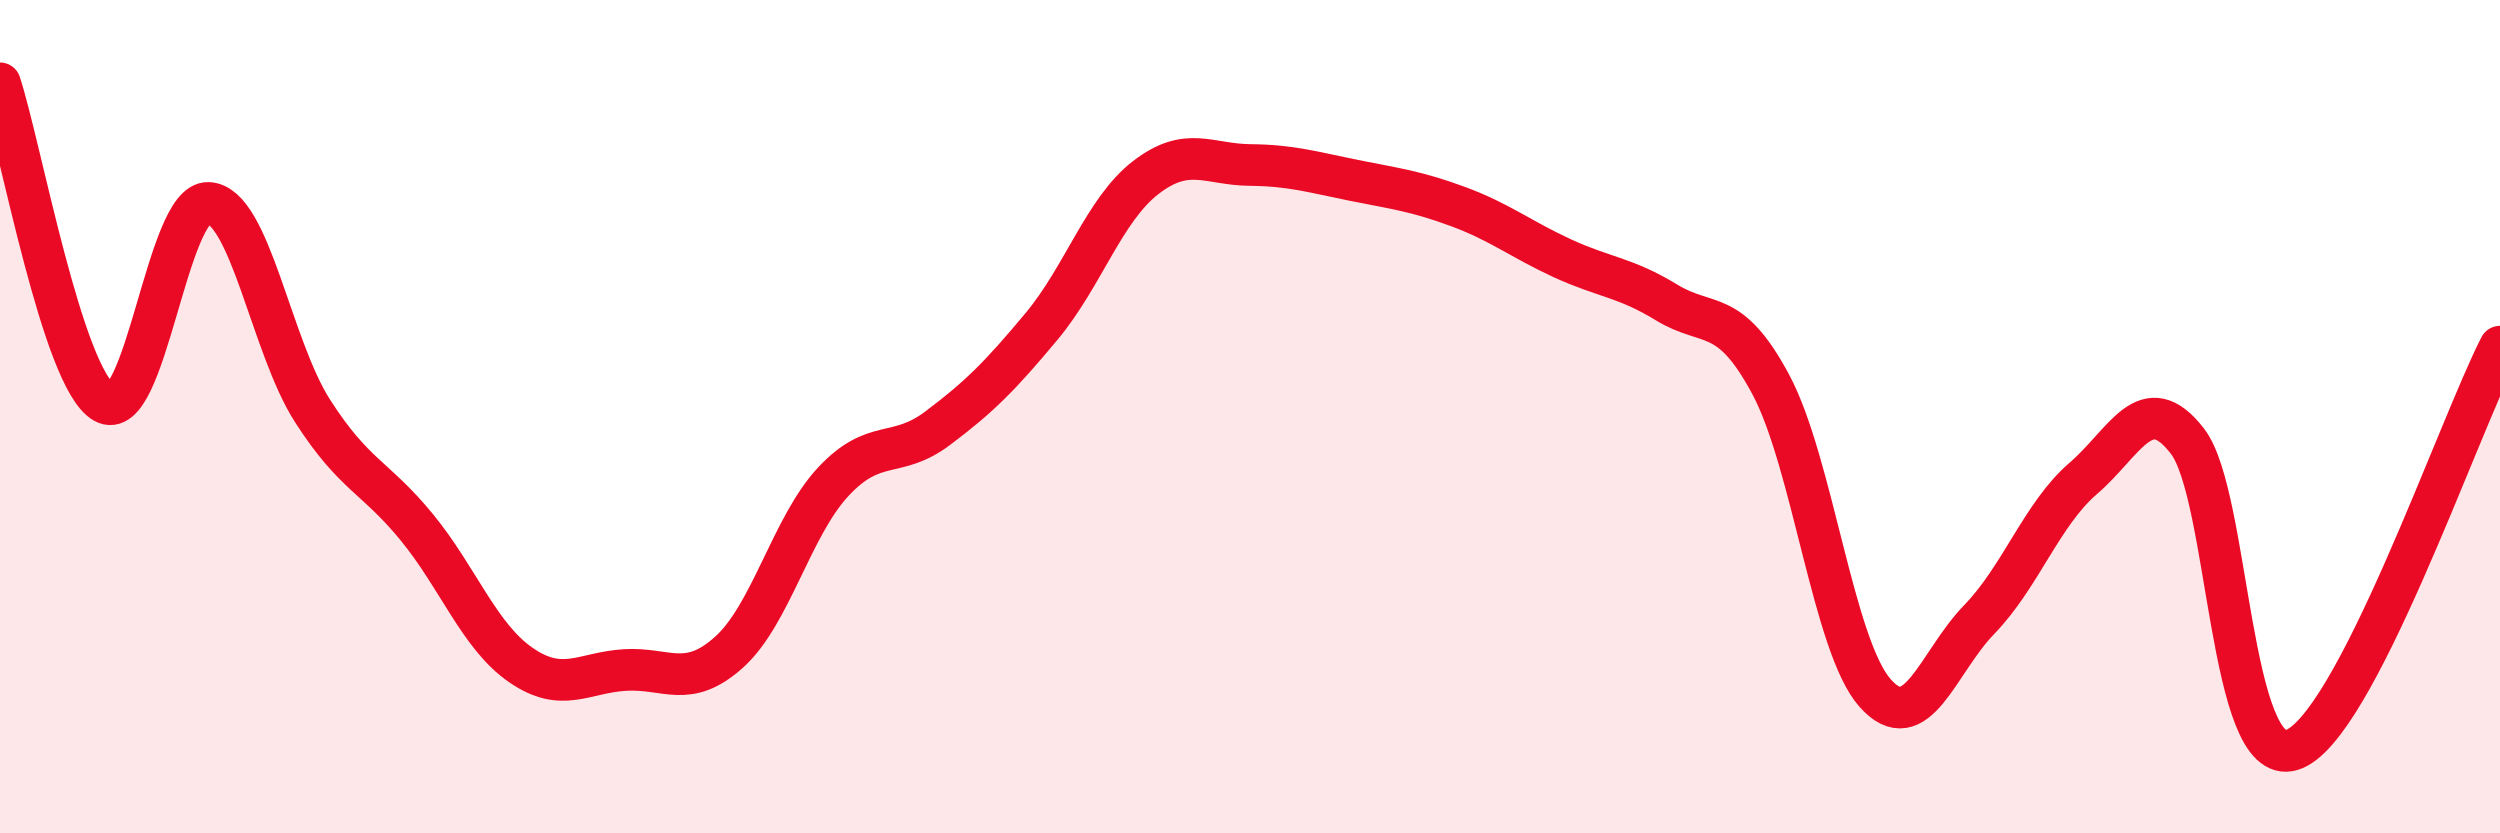 
    <svg width="60" height="20" viewBox="0 0 60 20" xmlns="http://www.w3.org/2000/svg">
      <path
        d="M 0,2 C 0.5,3.53 1.5,9.09 2.5,9.66 C 3.5,10.23 4,4.83 5,4.87 C 6,4.91 6.5,8.3 7.5,9.86 C 8.5,11.42 9,11.43 10,12.65 C 11,13.87 11.5,15.27 12.5,15.96 C 13.5,16.65 14,16.14 15,16.08 C 16,16.02 16.5,16.55 17.5,15.65 C 18.5,14.75 19,12.63 20,11.56 C 21,10.49 21.5,11.03 22.5,10.28 C 23.5,9.53 24,9.03 25,7.83 C 26,6.63 26.5,5.03 27.5,4.26 C 28.5,3.49 29,3.95 30,3.96 C 31,3.97 31.5,4.13 32.5,4.33 C 33.5,4.53 34,4.59 35,4.96 C 36,5.33 36.5,5.74 37.5,6.2 C 38.5,6.66 39,6.65 40,7.26 C 41,7.87 41.5,7.36 42.5,9.23 C 43.5,11.1 44,15.5 45,16.63 C 46,17.76 46.5,15.9 47.5,14.87 C 48.5,13.84 49,12.34 50,11.48 C 51,10.62 51.5,9.29 52.5,10.59 C 53.5,11.89 53.5,18.45 55,18 C 56.5,17.55 59,10.26 60,8.32L60 20L0 20Z"
        fill="#EB0A25"
        opacity="0.1"
        stroke-linecap="round"
        stroke-linejoin="round"
      />
      <path
        d="M 0,2 C 0.5,3.53 1.5,9.09 2.5,9.66 C 3.5,10.23 4,4.83 5,4.87 C 6,4.91 6.5,8.3 7.5,9.86 C 8.5,11.42 9,11.43 10,12.65 C 11,13.87 11.5,15.27 12.5,15.96 C 13.5,16.65 14,16.14 15,16.08 C 16,16.02 16.5,16.55 17.5,15.65 C 18.5,14.75 19,12.63 20,11.56 C 21,10.49 21.5,11.03 22.5,10.28 C 23.5,9.53 24,9.03 25,7.83 C 26,6.63 26.5,5.03 27.5,4.26 C 28.5,3.49 29,3.95 30,3.96 C 31,3.97 31.5,4.13 32.5,4.33 C 33.5,4.53 34,4.59 35,4.96 C 36,5.33 36.5,5.74 37.5,6.2 C 38.5,6.66 39,6.65 40,7.26 C 41,7.87 41.5,7.36 42.5,9.23 C 43.5,11.1 44,15.5 45,16.63 C 46,17.76 46.5,15.9 47.5,14.87 C 48.5,13.84 49,12.34 50,11.48 C 51,10.62 51.5,9.29 52.5,10.59 C 53.5,11.89 53.5,18.45 55,18 C 56.5,17.55 59,10.26 60,8.32"
        stroke="#EB0A25"
        stroke-width="1"
        fill="none"
        stroke-linecap="round"
        stroke-linejoin="round"
      />
    </svg>
  
